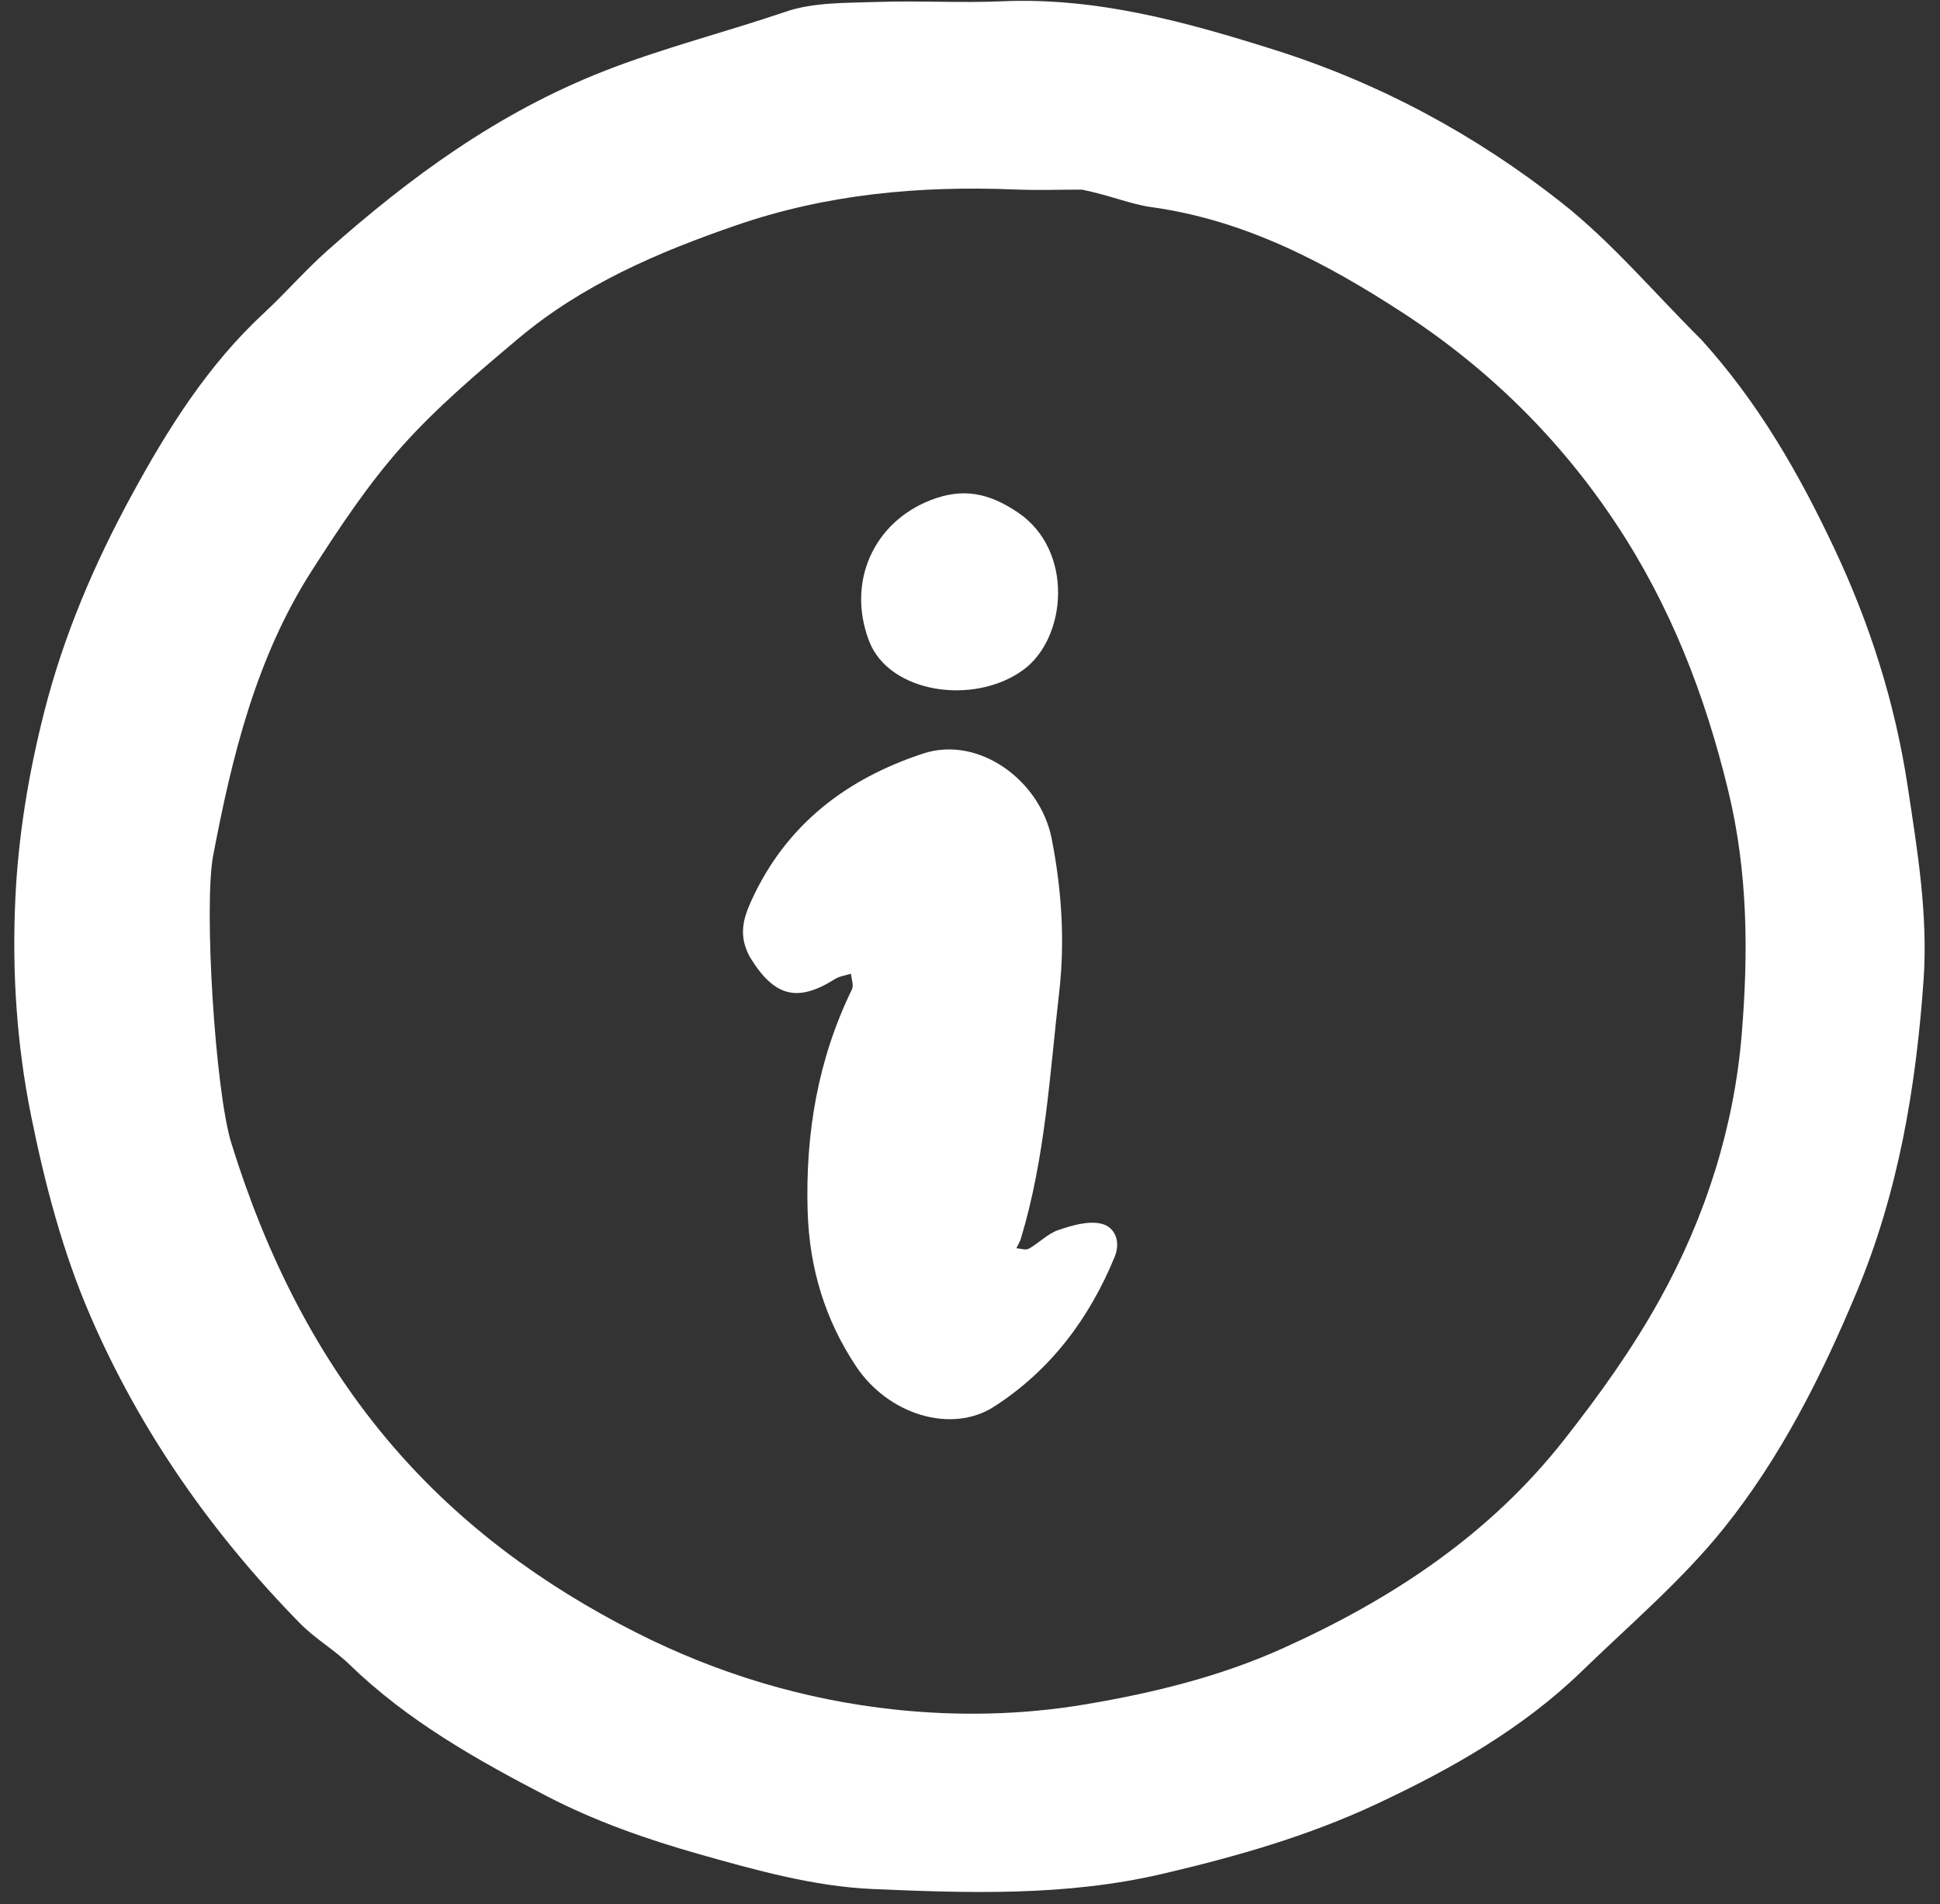 <svg width="107" height="105" viewBox="0 0 107 105" fill="none" xmlns="http://www.w3.org/2000/svg">
    <rect x="0" y="0" width="107" height="105" fill="#333333" stroke="none"/>
    <path d="M93.832 18.725C97.004 22.225 99.225 26.126 101.15 30.199C103.129 34.386 104.514 38.725 105.216 43.35C105.758 46.919 106.346 50.466 106.093 54.054C105.676 59.95 104.713 65.723 102.393 71.271C100.451 75.915 98.203 80.374 95.074 84.272C92.775 87.136 89.916 89.563 87.261 92.137C83.974 95.323 80.044 97.546 75.922 99.475C72.141 101.245 68.179 102.377 64.109 103.327C58.801 104.568 53.447 104.392 48.124 104.162C44.9 104.023 41.665 103.119 38.53 102.231C35.671 101.421 32.81 100.416 30.183 99.054C26.307 97.043 22.473 94.887 19.291 91.796C18.437 90.967 17.367 90.353 16.537 89.504C11.674 84.54 7.731 78.915 4.981 72.555C3.463 69.042 2.485 65.334 1.719 61.545C0.916 57.567 0.662 53.599 0.844 49.603C1.004 46.09 1.583 42.6 2.459 39.179C3.523 35.02 5.194 31.106 7.247 27.332C9.248 23.653 11.45 20.143 14.558 17.262C15.758 16.15 16.833 14.904 18.055 13.819C22.627 9.759 27.472 6.214 33.296 3.928C36.601 2.63 40.011 1.779 43.342 0.643C44.887 0.117 46.657 0.168 48.33 0.109C50.645 0.027 52.968 0.171 55.281 0.071C60.502 -0.154 65.418 1.208 70.31 2.754C76.114 4.589 81.408 7.45 86.141 11.185C88.899 13.362 91.2 16.11 93.832 18.725ZM59.675 10.456C58.434 10.456 57.191 10.499 55.952 10.448C50.732 10.236 45.618 10.699 40.636 12.412C36.3 13.903 32.13 15.692 28.602 18.657C26.365 20.537 24.109 22.443 22.171 24.611C20.306 26.698 18.737 29.071 17.219 31.433C14.135 36.232 12.802 41.674 11.757 47.179C11.234 49.934 11.865 60.152 12.759 63.033C14.664 69.177 17.49 74.908 21.715 79.798C25.421 84.088 29.927 87.404 35.053 90.003C39.611 92.314 44.411 93.741 49.378 94.269C52.799 94.632 56.327 94.575 59.848 93.983C63.63 93.346 67.291 92.449 70.744 90.894C76.746 88.192 82.137 84.652 86.281 79.375C88.219 76.908 90.013 74.409 91.538 71.663C94.084 67.08 95.643 62.136 96.063 57.039C96.428 52.616 96.417 48.13 95.324 43.616C94.039 38.306 92.129 33.4 89.134 28.88C86.043 24.213 82.103 20.334 77.423 17.282C73.16 14.503 68.672 12.131 63.487 11.418C62.359 11.262 61.276 10.785 59.675 10.456Z" fill="white"/>
    <path d="M41.354 52.762C40.72 51.588 40.982 50.665 41.455 49.633C43.361 45.474 46.675 42.946 50.921 41.55C53.961 40.55 57.369 43.006 58.006 46.25C58.558 49.059 58.741 51.904 58.422 54.682C57.899 59.236 57.65 63.852 56.308 68.289C56.252 68.477 56.142 68.65 56.057 68.829C56.289 68.844 56.574 68.951 56.743 68.856C57.304 68.542 57.779 68.028 58.37 67.827C59.128 67.569 60.024 67.303 60.752 67.479C61.474 67.653 61.836 68.431 61.478 69.304C60.081 72.711 57.928 75.573 54.821 77.567C52.467 79.077 48.996 78.002 47.227 75.356C45.505 72.778 44.638 69.924 44.545 66.786C44.419 62.502 45.104 58.425 46.99 54.552C47.099 54.327 46.958 53.982 46.933 53.692C46.64 53.786 46.312 53.824 46.06 53.982C43.988 55.285 42.709 54.987 41.354 52.762Z" fill="white"/>
    <path d="M56.145 28.26C59.249 30.358 58.849 35.185 56.43 36.944C53.715 38.918 49.036 38.225 47.934 35.346C46.696 32.113 48.163 28.807 51.342 27.573C53.118 26.884 54.55 27.182 56.145 28.26Z" fill="white"/>
</svg>